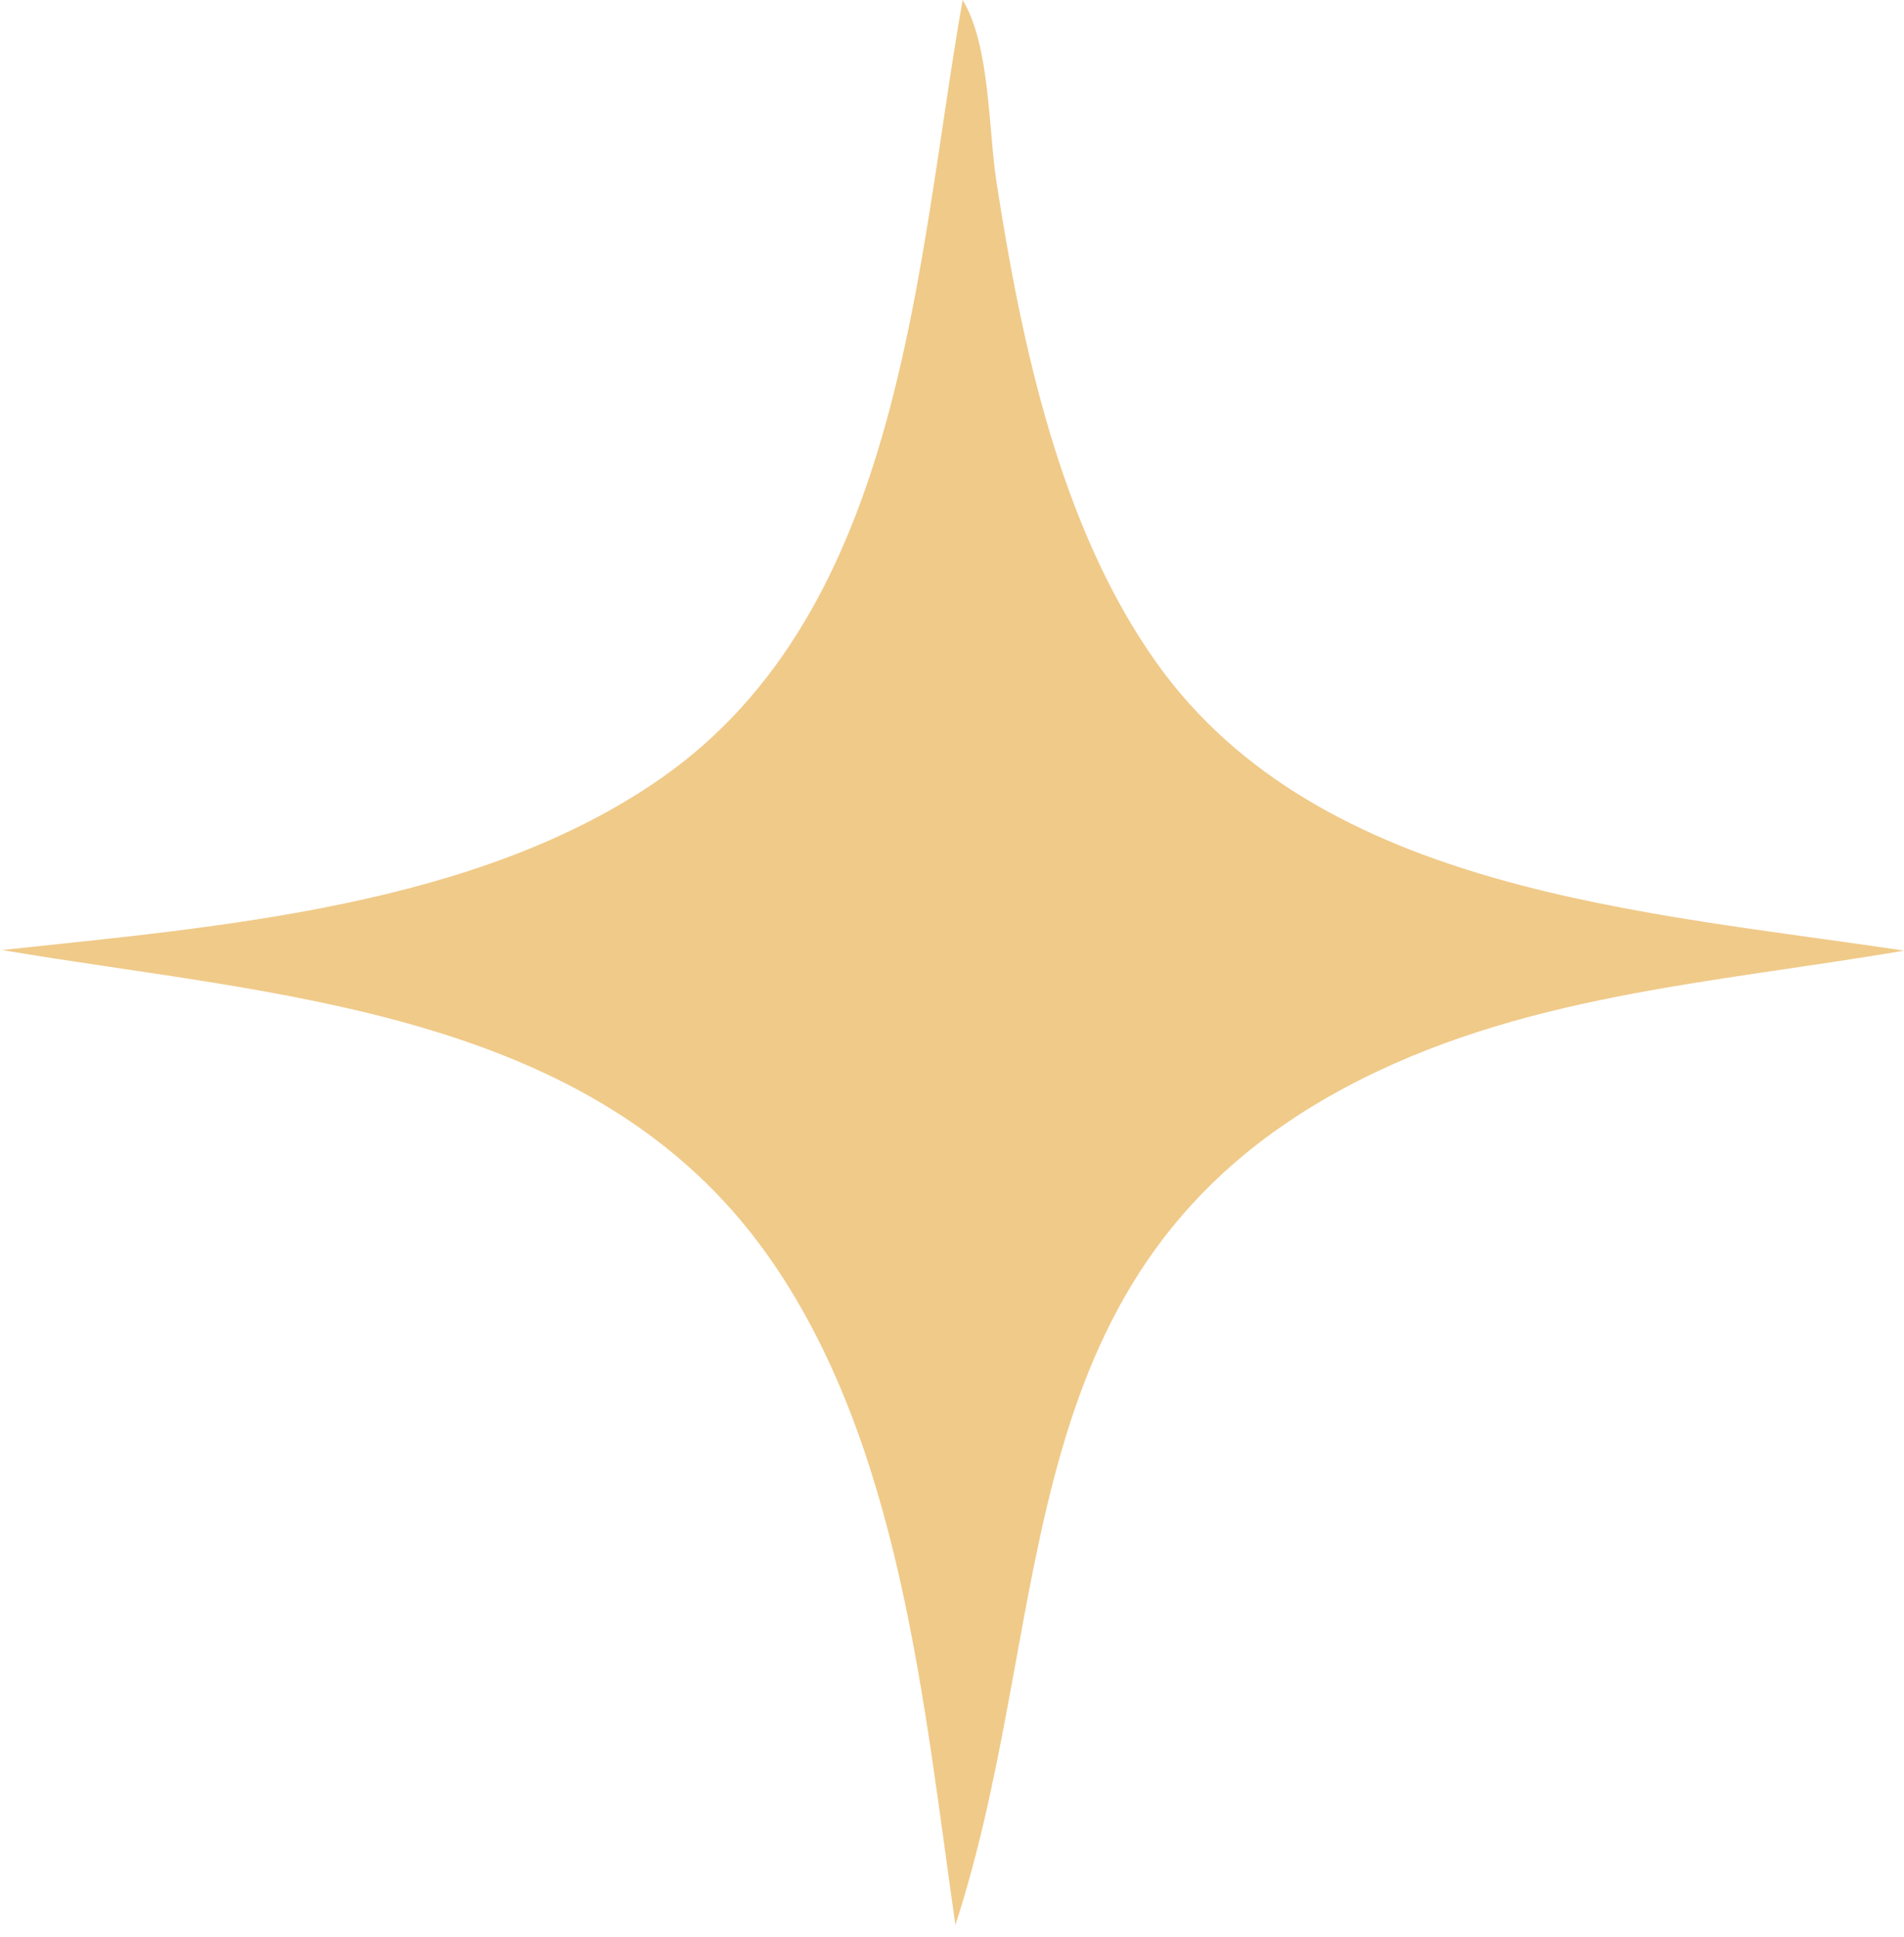 <svg xmlns="http://www.w3.org/2000/svg" width="59" height="60" viewBox="0 0 59 60" fill="none"><path d="M0.065 29.424C6.783 28.701 14.781 28.089 20.498 24.094C28 18.852 28.383 8.212 29.829 0C30.68 1.382 30.626 4.006 30.879 5.642C31.653 10.64 32.848 16.331 35.841 20.531C40.916 27.651 51.089 28.241 59 29.443C53.085 30.454 47.071 30.798 41.673 33.689C31.166 39.317 32.746 49.548 29.723 59.252C29.685 59.374 29.644 59.495 29.605 59.616C28.619 52.77 27.906 44.669 23.773 38.856C18.343 31.218 8.448 30.846 0.065 29.424Z" fill="#F0CA89"></path></svg>